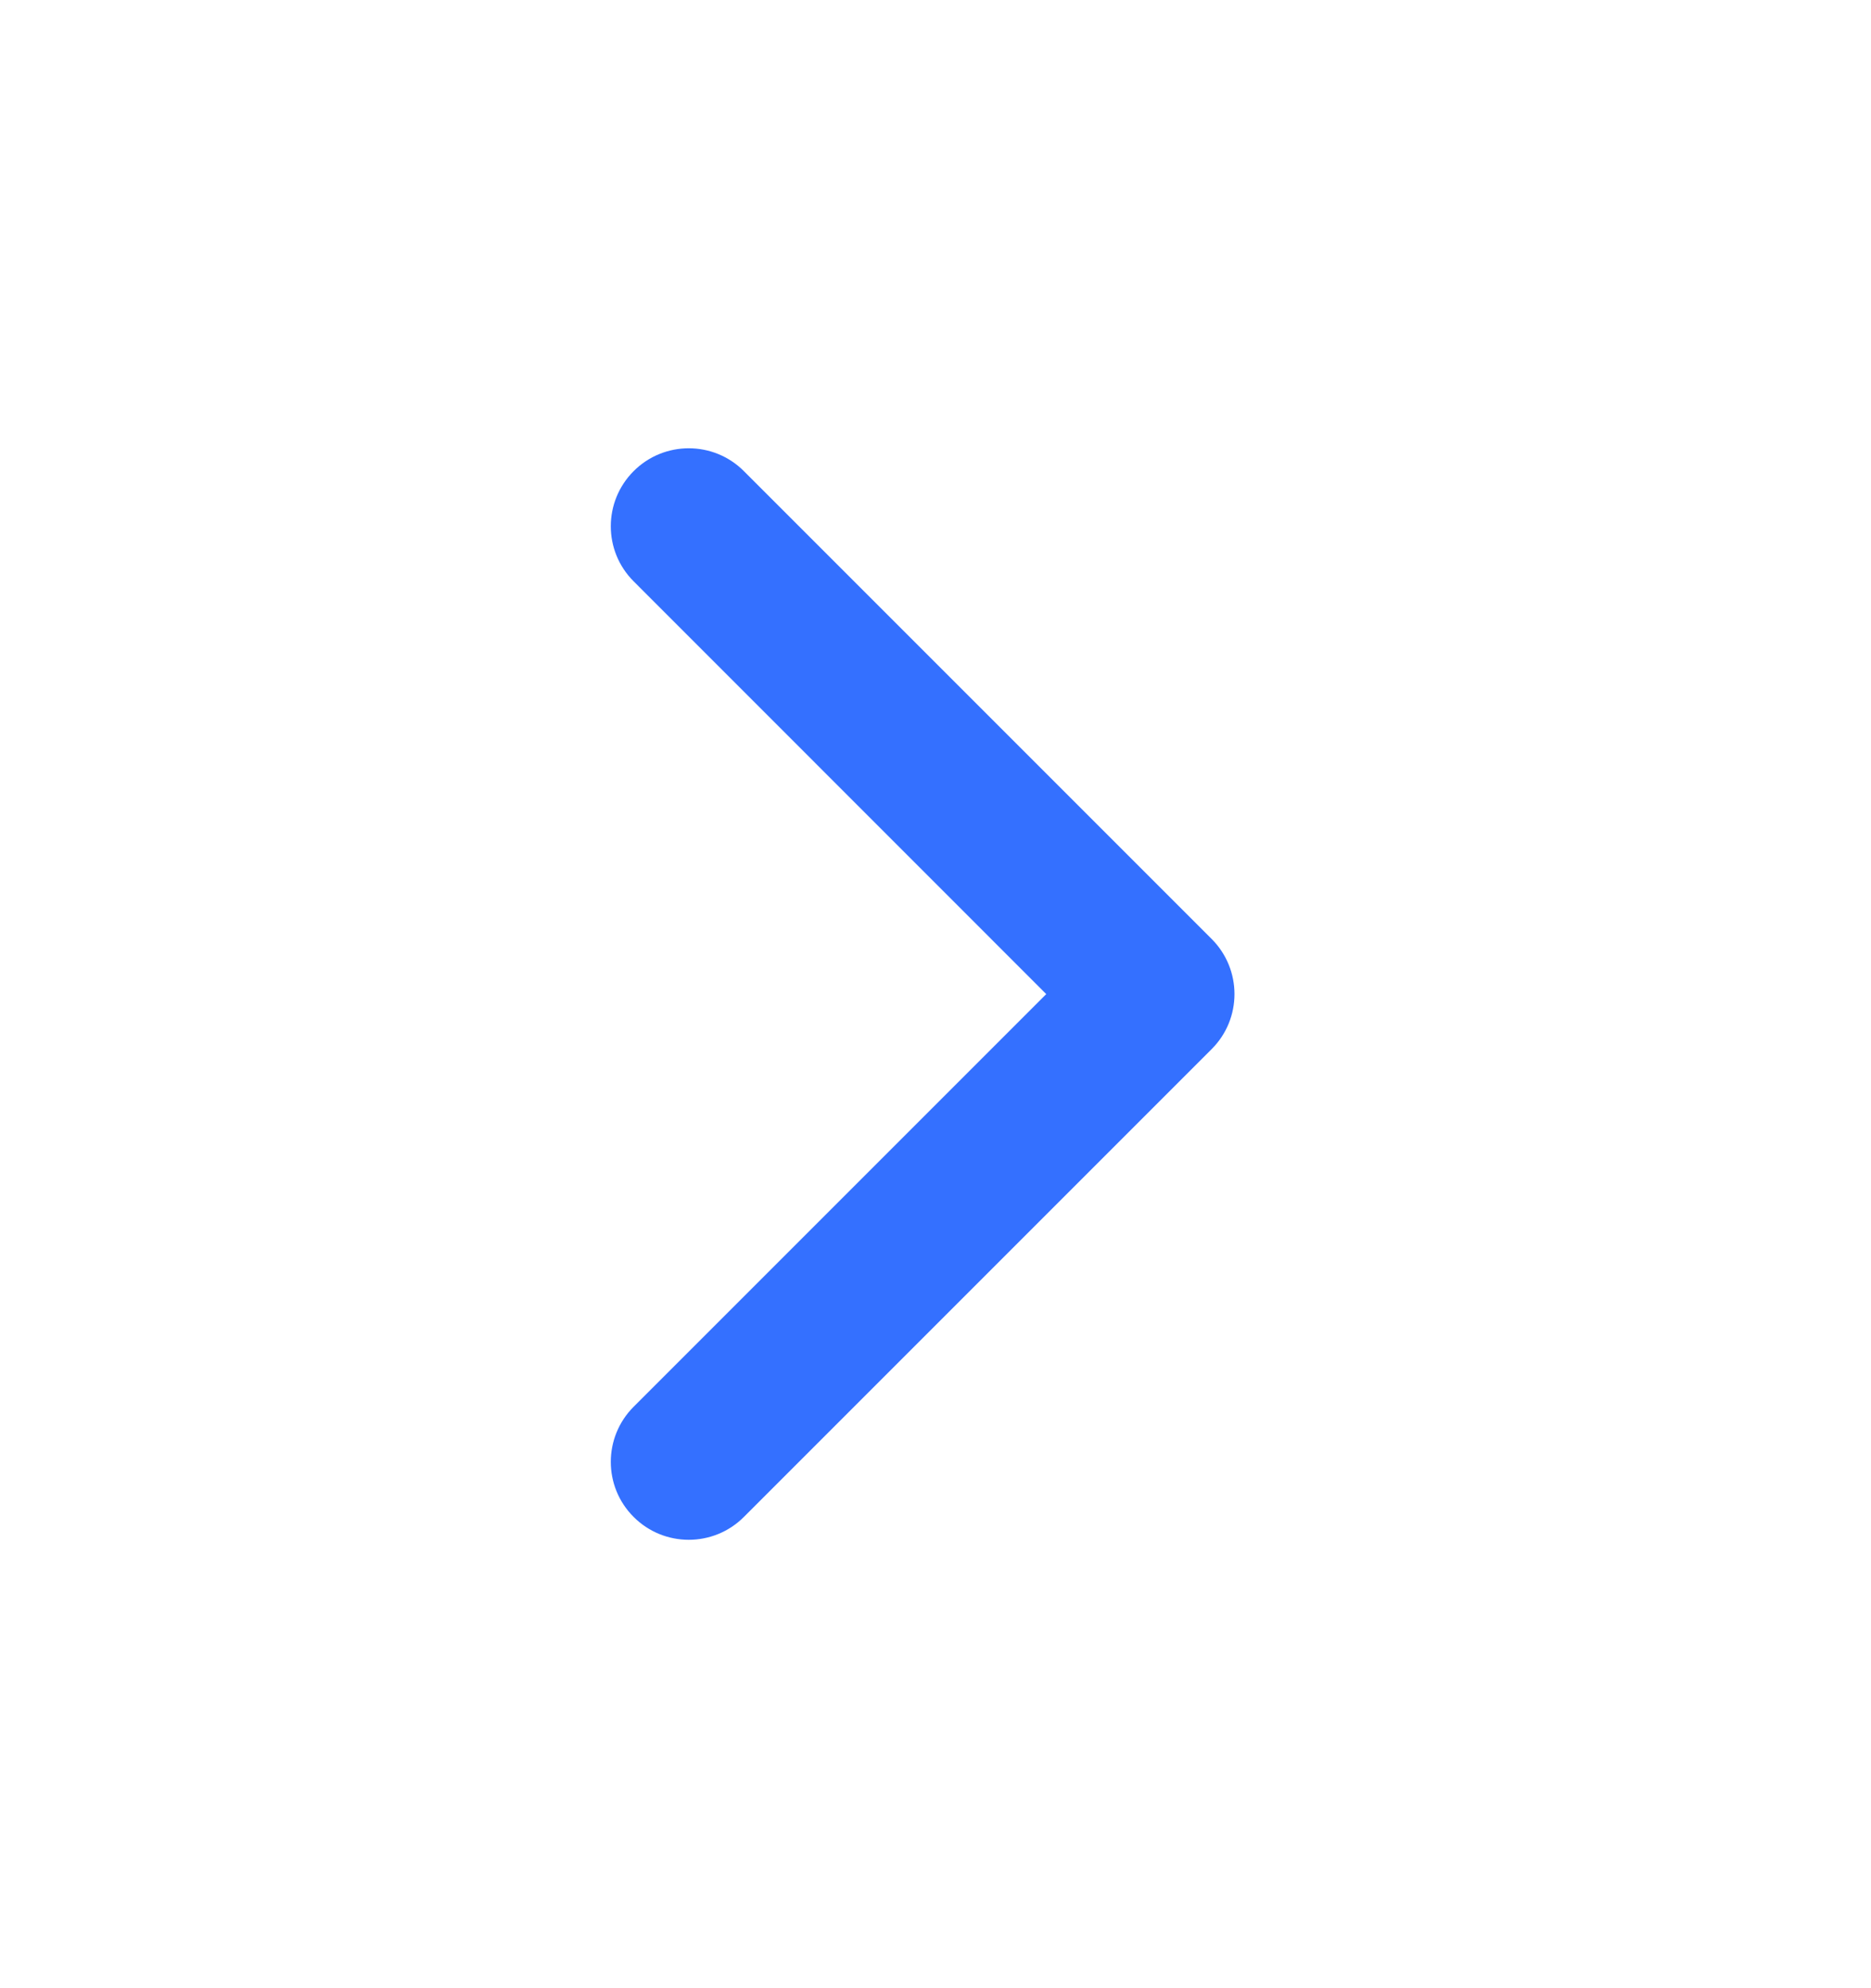 <svg width="16" height="17" viewBox="0 0 16 17" fill="none" xmlns="http://www.w3.org/2000/svg">
<path fill-rule="evenodd" clip-rule="evenodd" d="M5.419 4.028C5.158 4.289 5.158 4.711 5.419 4.971L8.947 8.5L5.419 12.028C5.158 12.289 5.158 12.711 5.419 12.971C5.679 13.231 6.101 13.231 6.361 12.971L10.361 8.971C10.622 8.711 10.622 8.289 10.361 8.028L6.361 4.028C6.101 3.768 5.679 3.768 5.419 4.028Z" fill="#3470FF"/>
</svg>

